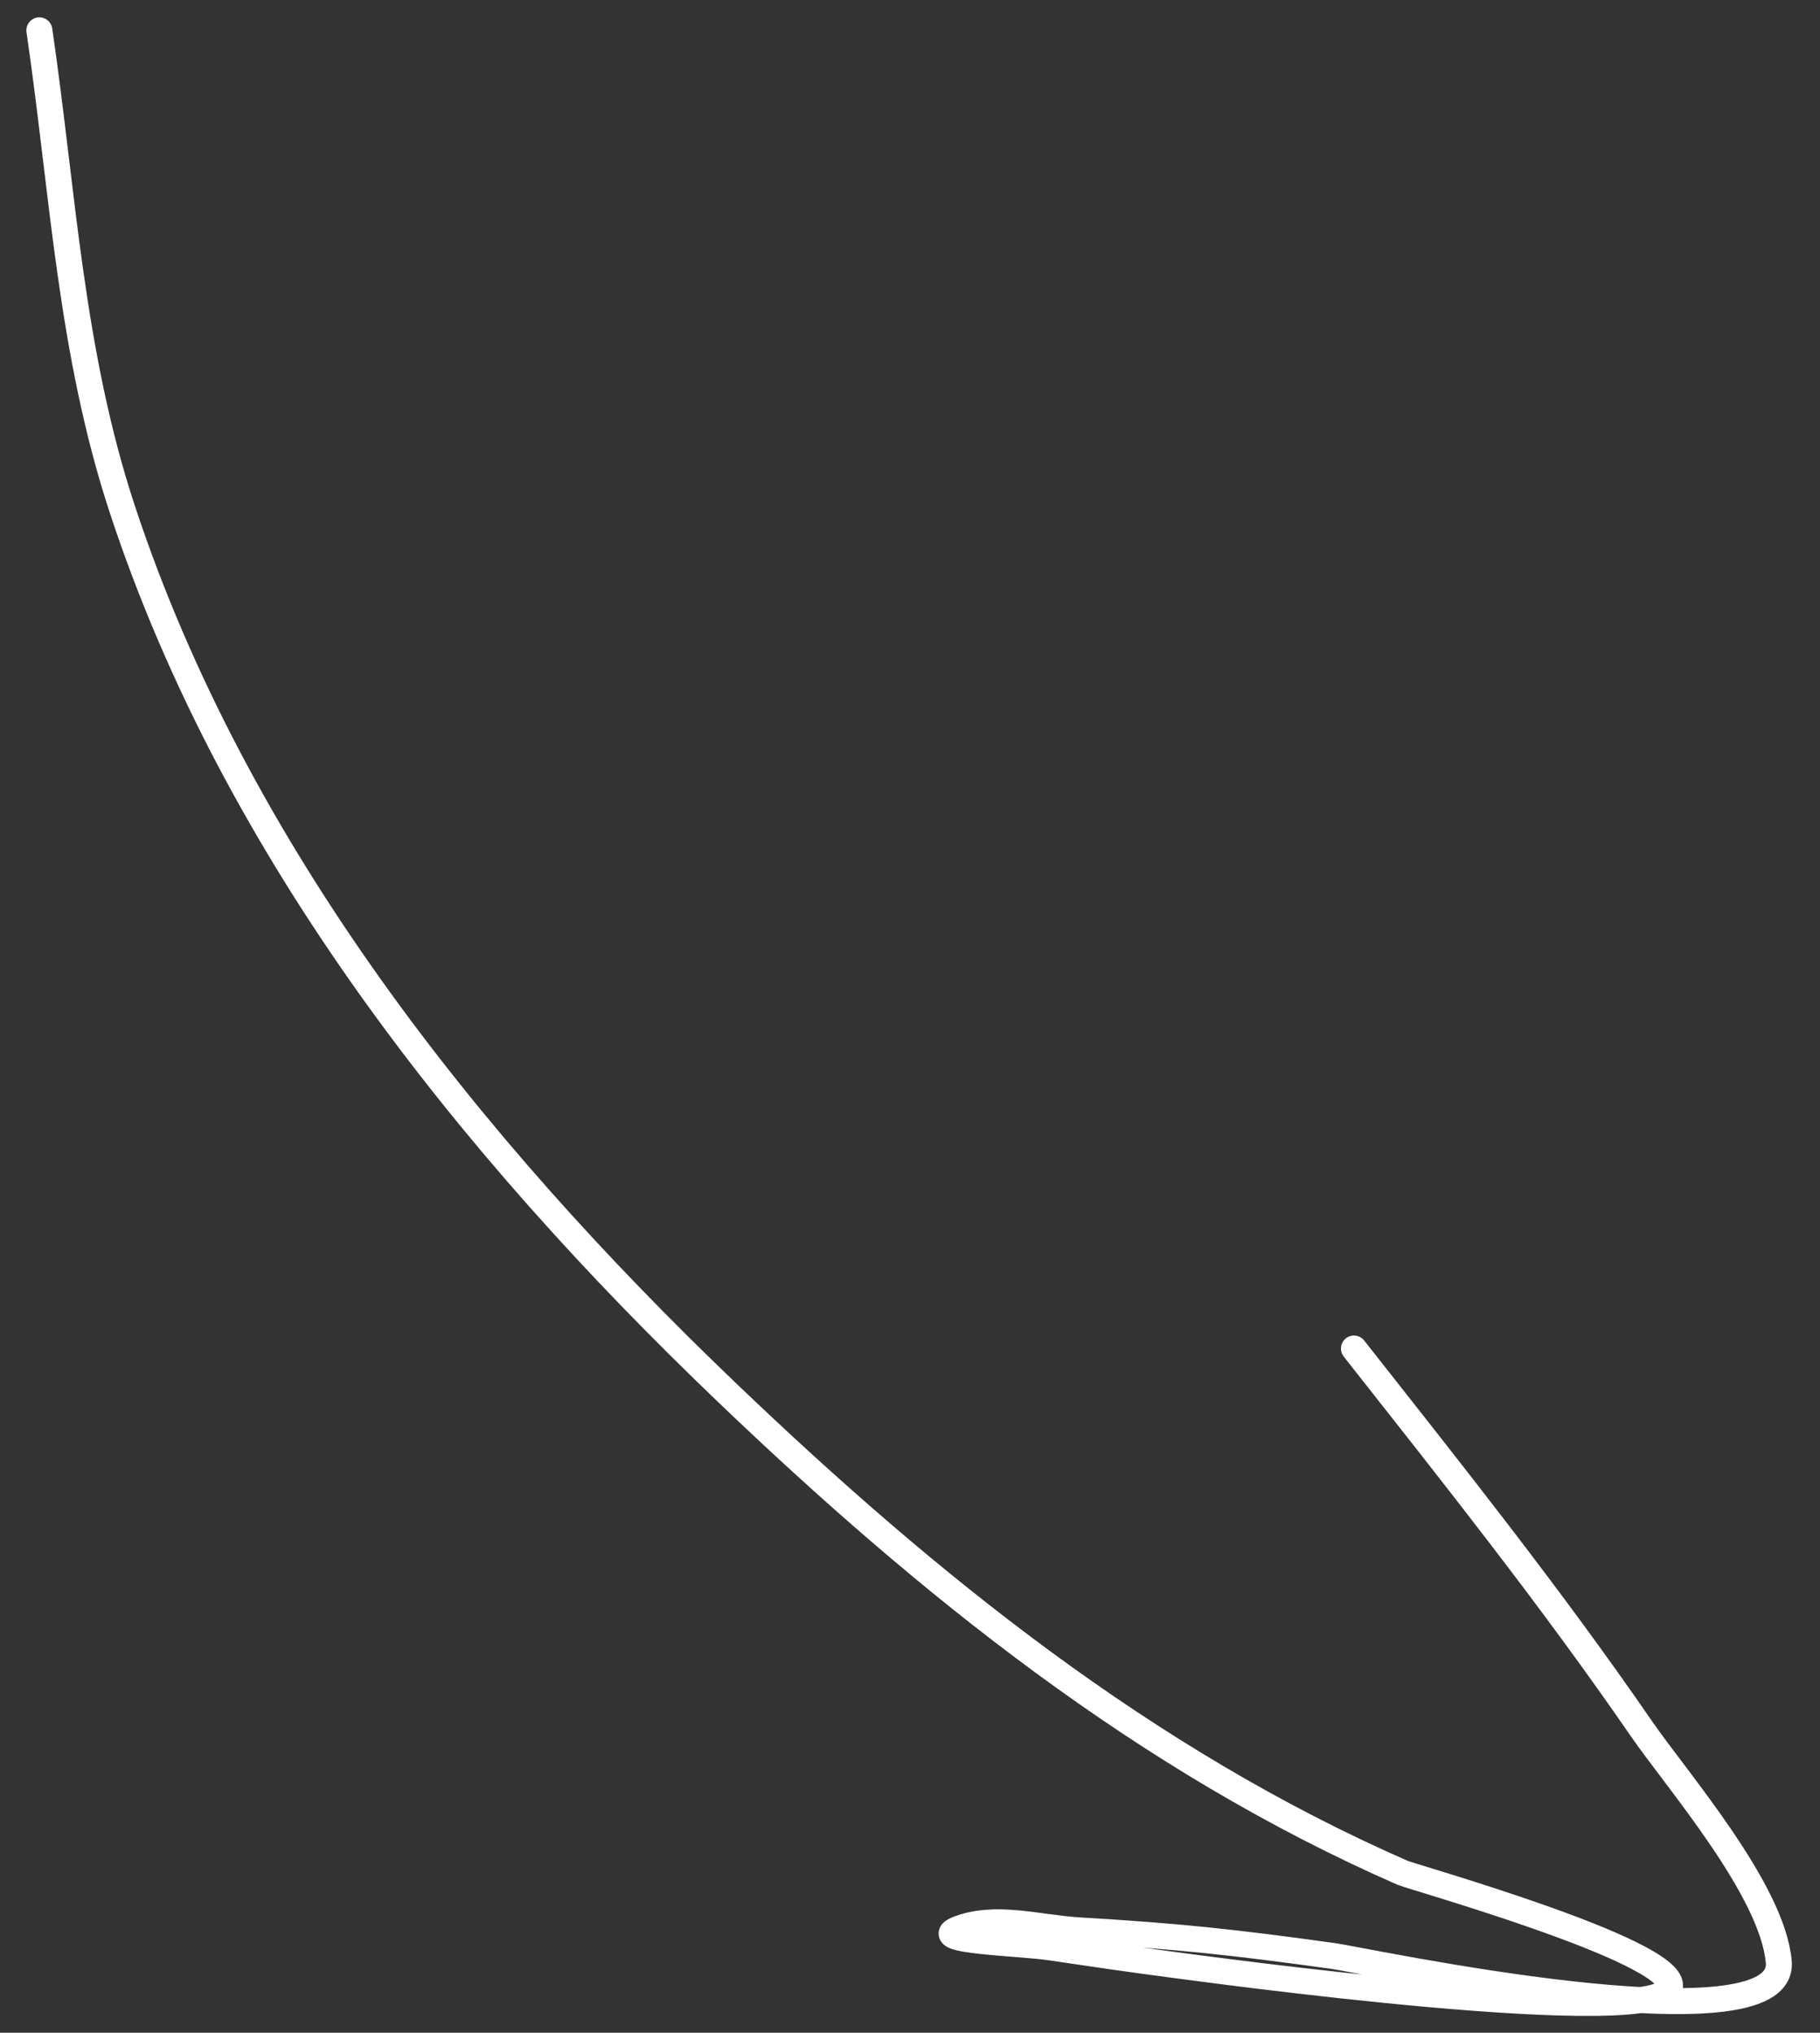<?xml version="1.0" encoding="UTF-8"?> <svg xmlns="http://www.w3.org/2000/svg" width="60" height="67" viewBox="0 0 60 67" fill="none"><rect x="0" y="0" width="60" height="67" fill="#333333" stroke="none"/><path d="M1.298 1C2.081 6.352 2.322 11.613 4.043 16.818C7.776 28.11 15.46 37.758 23.951 45.884C30.592 52.241 37.766 58.019 46.238 61.727C46.565 61.87 55.094 64.269 55.056 65.45C55.007 67.007 39.582 64.878 38.632 64.755C37.296 64.581 35.964 64.385 34.631 64.187C33.6 64.034 30.594 63.974 31.562 63.589C32.806 63.093 34.243 63.548 35.58 63.626C38.816 63.815 40.689 64.016 43.968 64.472C44.953 64.609 58.898 67.614 58.641 64.667C58.434 62.286 55.288 58.685 54.103 56.964C51.127 52.642 47.878 48.565 44.636 44.448" stroke="white" stroke-width="0.857" stroke-linecap="round"></path></svg> 